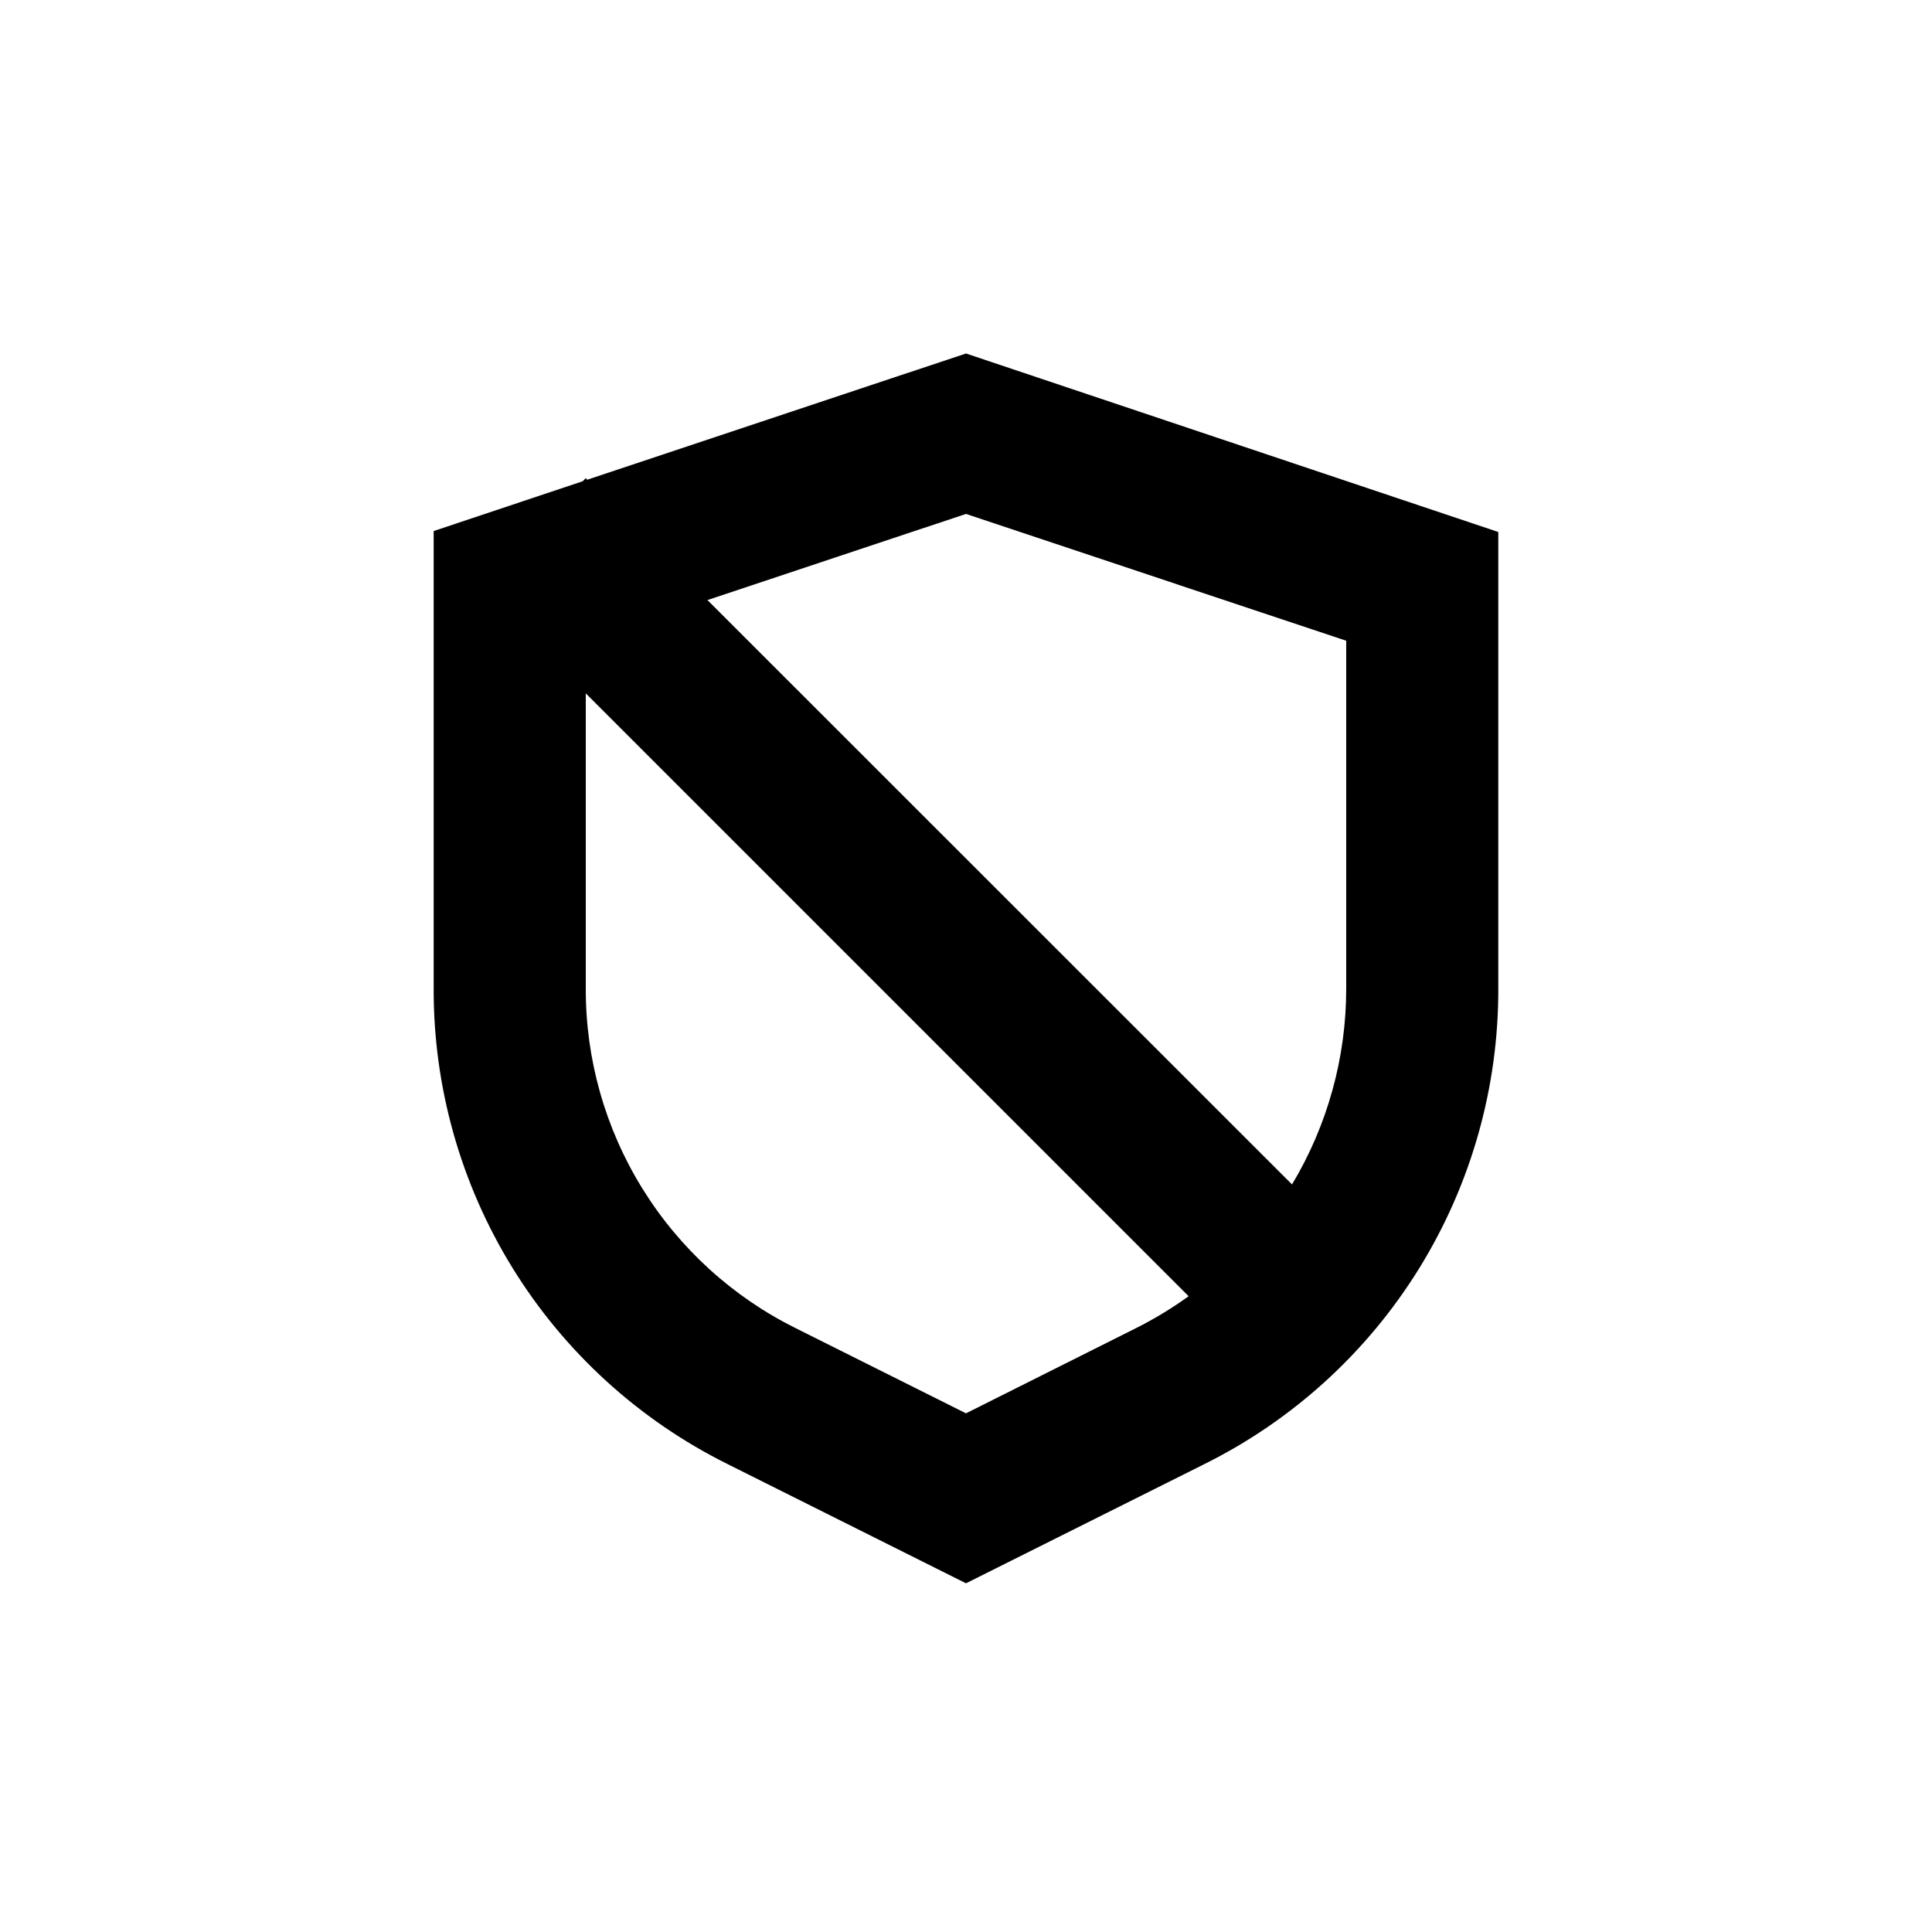 <?xml version="1.0" encoding="UTF-8"?>
<!-- Uploaded to: ICON Repo, www.svgrepo.com, Generator: ICON Repo Mixer Tools -->
<svg fill="#000000" width="800px" height="800px" version="1.1" viewBox="144 144 512 512" xmlns="http://www.w3.org/2000/svg">
 <path d="m336.92 532.05 63.078 31.539 63.078-31.539h-0.004c23.488-11.645 43.242-29.633 57.027-51.93 13.785-22.297 21.047-48.012 20.965-74.223v-120.91l-141.07-47.309-100.36 33.453-0.402-0.402-0.805 0.805-39.5 13.199v120.91c-0.133 26.258 7.109 52.023 20.895 74.371 13.789 22.344 33.57 40.375 57.094 52.035zm63.078-13.504-45.039-22.52h-0.004c-16.781-8.312-30.898-21.164-40.746-37.098-9.852-15.93-15.039-34.305-14.973-53.031v-78.141l159.76 159.76c-4.422 3.188-9.086 6.019-13.957 8.461zm0-238.35 100.76 33.605v92.098c0.027 18.312-4.938 36.289-14.359 51.992l-154.92-154.87z"/>
</svg>